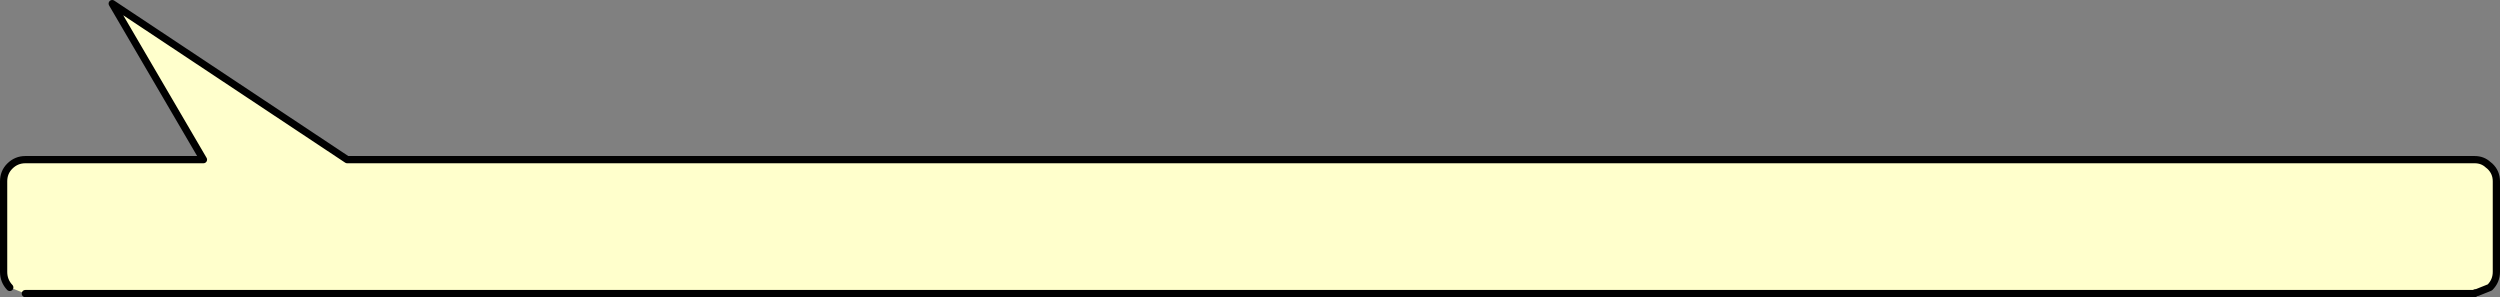 <?xml version="1.0" encoding="UTF-8" standalone="no"?>
<svg xmlns:xlink="http://www.w3.org/1999/xlink" height="41.05px" width="345.3px" xmlns="http://www.w3.org/2000/svg">
  <rect width="100%" height="100%" fill="#808080" stroke="none"/>
  <g transform="matrix(1.0, 0.0, 0.0, 1.0, 101.5, 14.65)">
    <path d="M-100.15 25.05 Q-101.0 24.15 -101.0 22.9 L-101.0 10.4 Q-101.0 9.15 -100.15 8.3 -99.25 7.4 -98.0 7.4 L-73.4 7.4 -86.0 -14.15 -53.55 7.4 176.0 7.4 189.0 7.4 240.3 7.4 Q241.4 7.4 242.15 8.1 L242.4 8.3 Q243.3 9.15 243.3 10.4 L243.3 22.9 Q243.3 24.15 242.4 25.05 L240.65 25.75 240.3 25.9 240.15 25.9 -98.0 25.9 -100.15 25.05 M240.15 25.9 Q240.4 25.75 240.65 25.75 240.4 25.75 240.15 25.9" fill="#ffffcc" fill-rule="evenodd" stroke="none"/>
    <path d="M-100.15 25.05 Q-101.0 24.15 -101.0 22.9 L-101.0 10.4 Q-101.0 9.15 -100.15 8.3 -99.25 7.4 -98.0 7.4 L-73.4 7.4 -86.0 -14.15 -53.55 7.4 176.0 7.4 189.0 7.4 240.3 7.4 Q241.4 7.4 242.15 8.1 L242.4 8.3 Q243.3 9.15 243.3 10.4 L243.3 22.9 Q243.3 24.15 242.4 25.05 L240.65 25.75 Q240.4 25.75 240.15 25.9 L-98.0 25.9 M240.3 25.9 L240.15 25.9" fill="none" stroke="#000000" stroke-linecap="round" stroke-linejoin="round" stroke-width="1.0"/>
  </g>
</svg>
